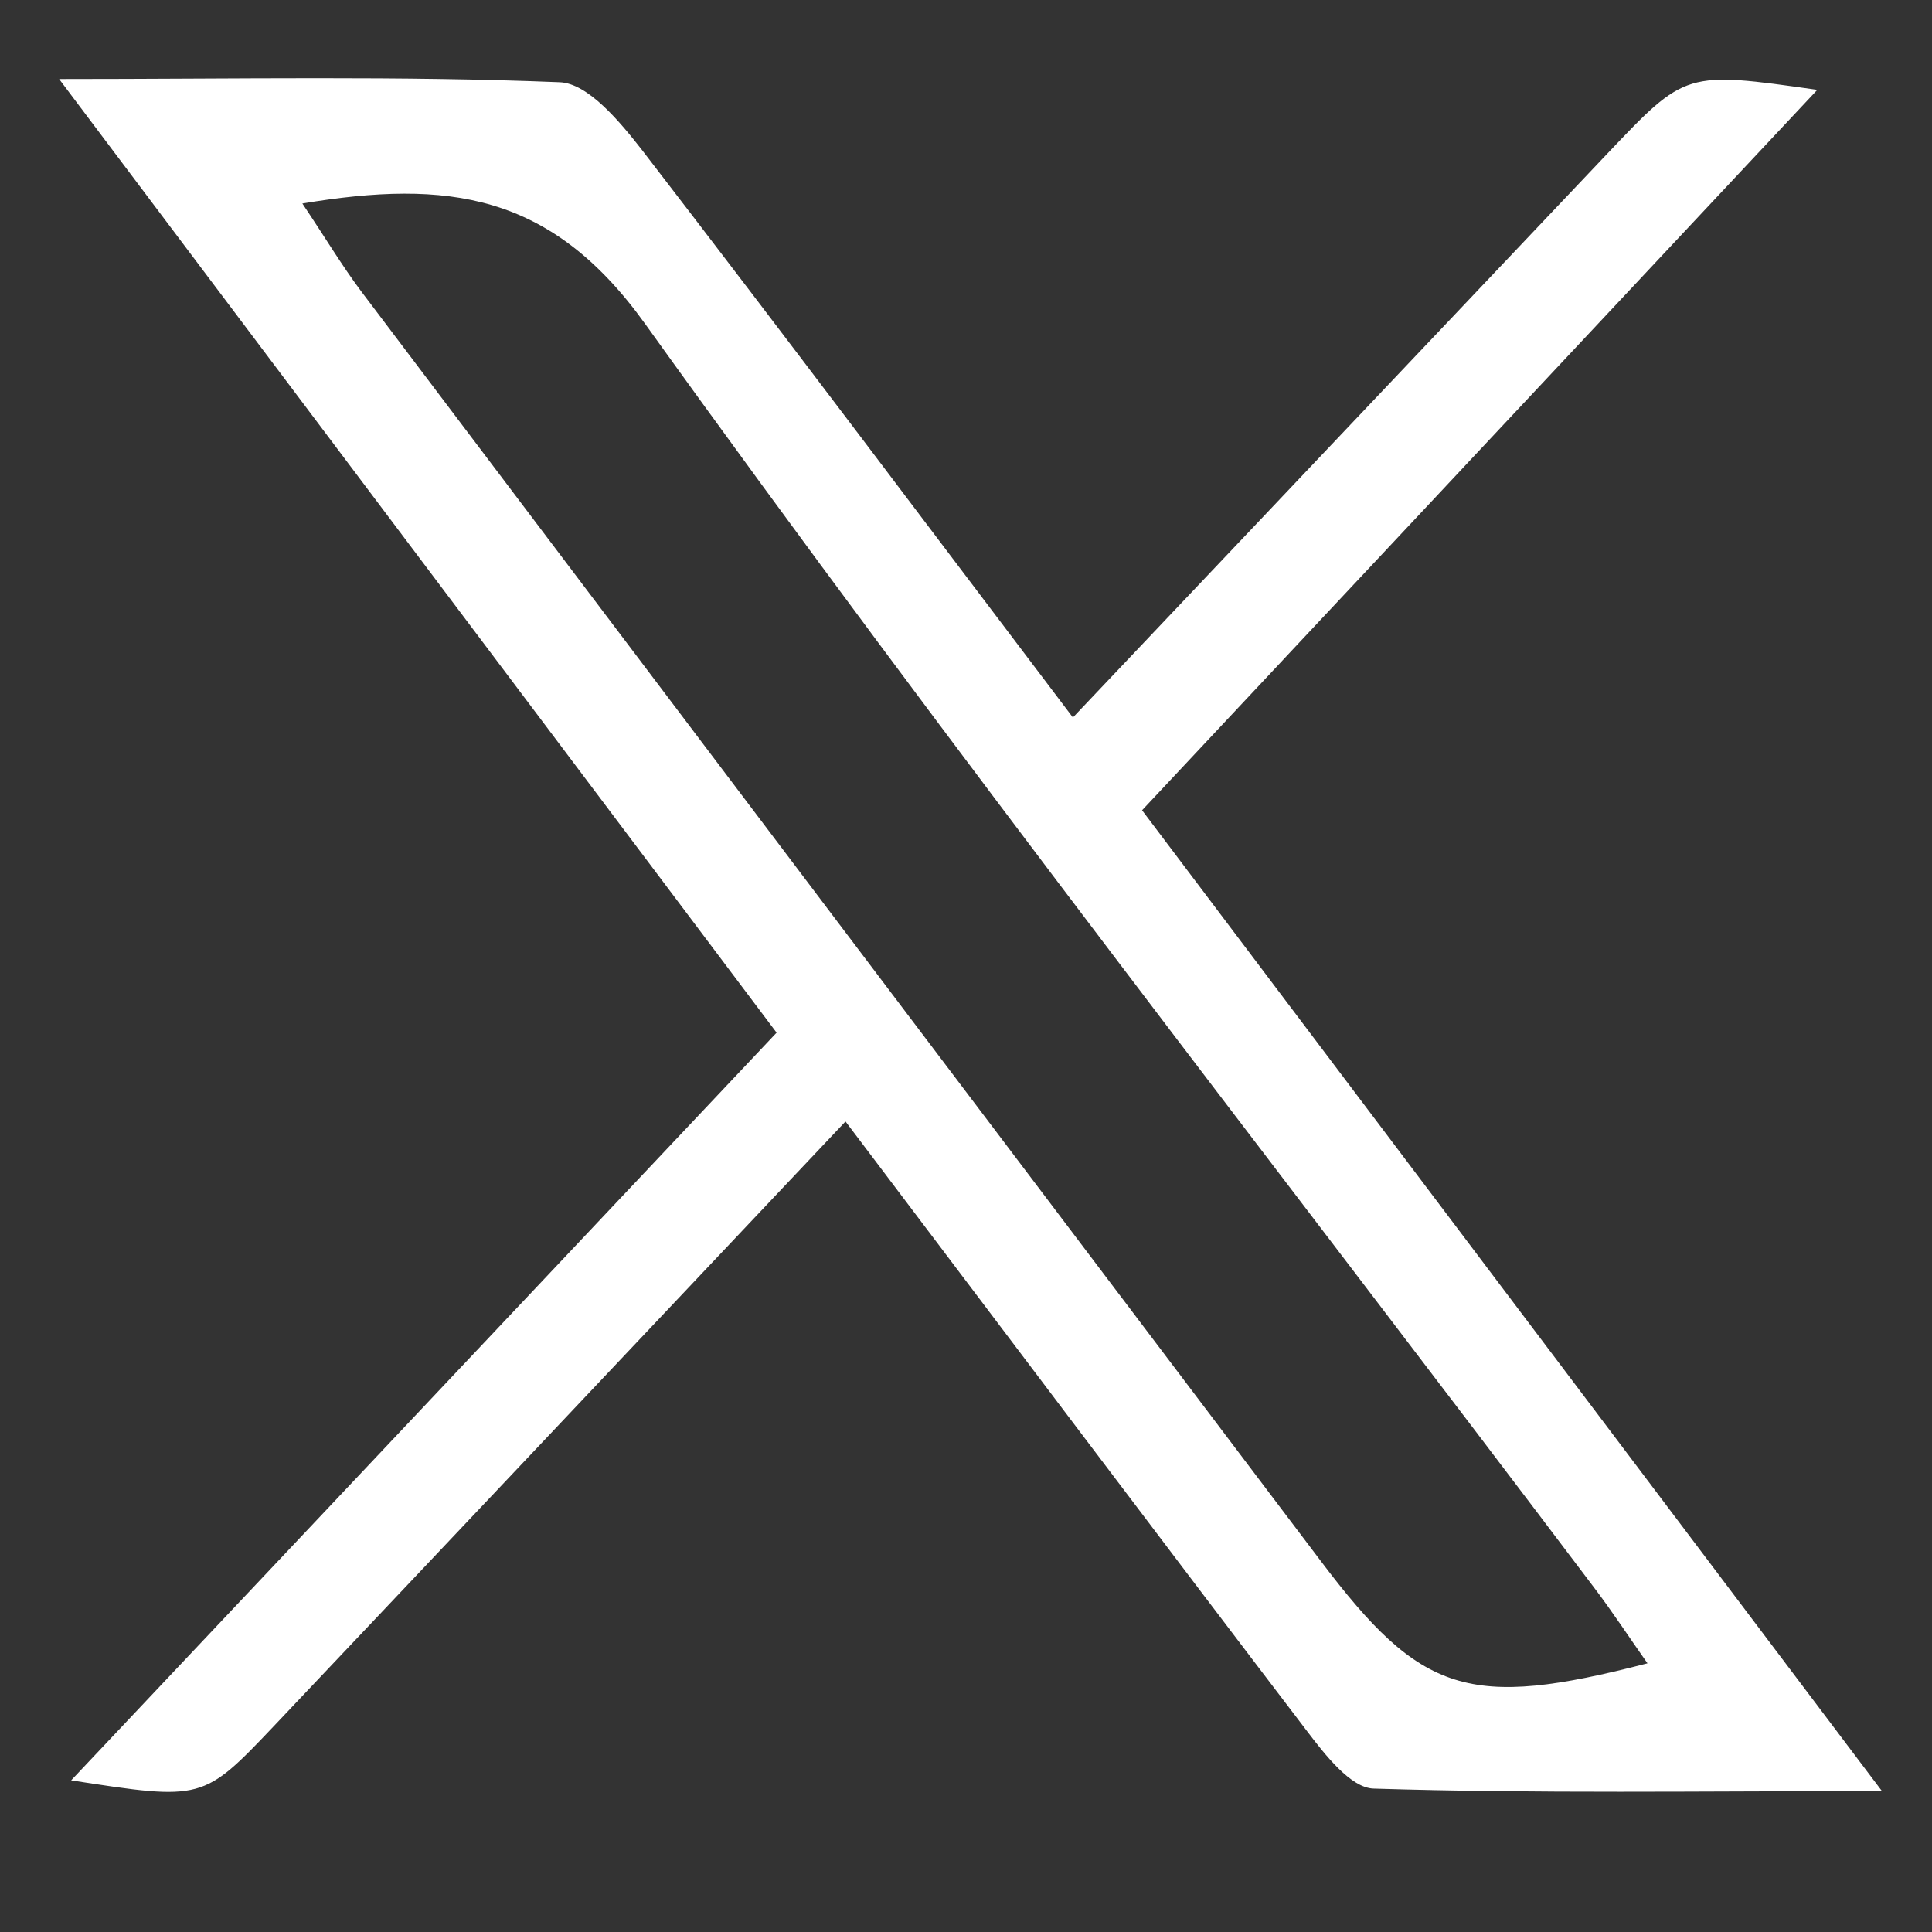 <svg xmlns="http://www.w3.org/2000/svg" xmlns:xlink="http://www.w3.org/1999/xlink" width="40" zoomAndPan="magnify" viewBox="0 0 30 30" height="40" preserveAspectRatio="xMidYMid meet" version="1.0"><rect x="0" y="0" width="30" height="30" fill="#333333" stroke="none"/><defs><clipPath id="757a7d0460"><path d="M 0.918 1.102 L 29.223 1.102 L 29.223 27.957 L 0.918 27.957 Z M 0.918 1.102 " clip-rule="nonzero" /></clipPath></defs><g clip-path="url(#757a7d0460)"><path fill="#ffffff" d="M 1.105 27.645 L 12.059 16.035 L 0.918 1.227 C 3.723 1.227 6.211 1.176 8.691 1.277 C 9.133 1.293 9.629 1.895 9.965 2.324 C 12.176 5.195 14.352 8.094 16.66 11.141 C 19.484 8.16 22.223 5.27 24.961 2.383 C 26.176 1.102 26.176 1.105 28.219 1.395 L 17.734 12.582 L 29.223 27.812 C 26.375 27.812 23.852 27.852 21.328 27.773 C 20.973 27.762 20.574 27.246 20.297 26.883 C 17.938 23.789 15.598 20.68 13.129 17.414 C 10.105 20.613 7.184 23.707 4.258 26.797 C 3.152 27.961 3.148 27.961 1.105 27.645 Z M 4.695 3.16 C 5.047 3.684 5.309 4.125 5.617 4.535 C 10.578 11.105 15.543 17.672 20.508 24.238 C 22.07 26.309 22.805 26.547 25.582 25.828 C 25.293 25.418 25.035 25.023 24.75 24.648 C 19.82 18.121 14.785 11.672 10.016 5.027 C 8.555 2.992 6.949 2.785 4.695 3.16 Z M 4.695 3.16 " fill-opacity="1" fill-rule="nonzero" /></g></svg>